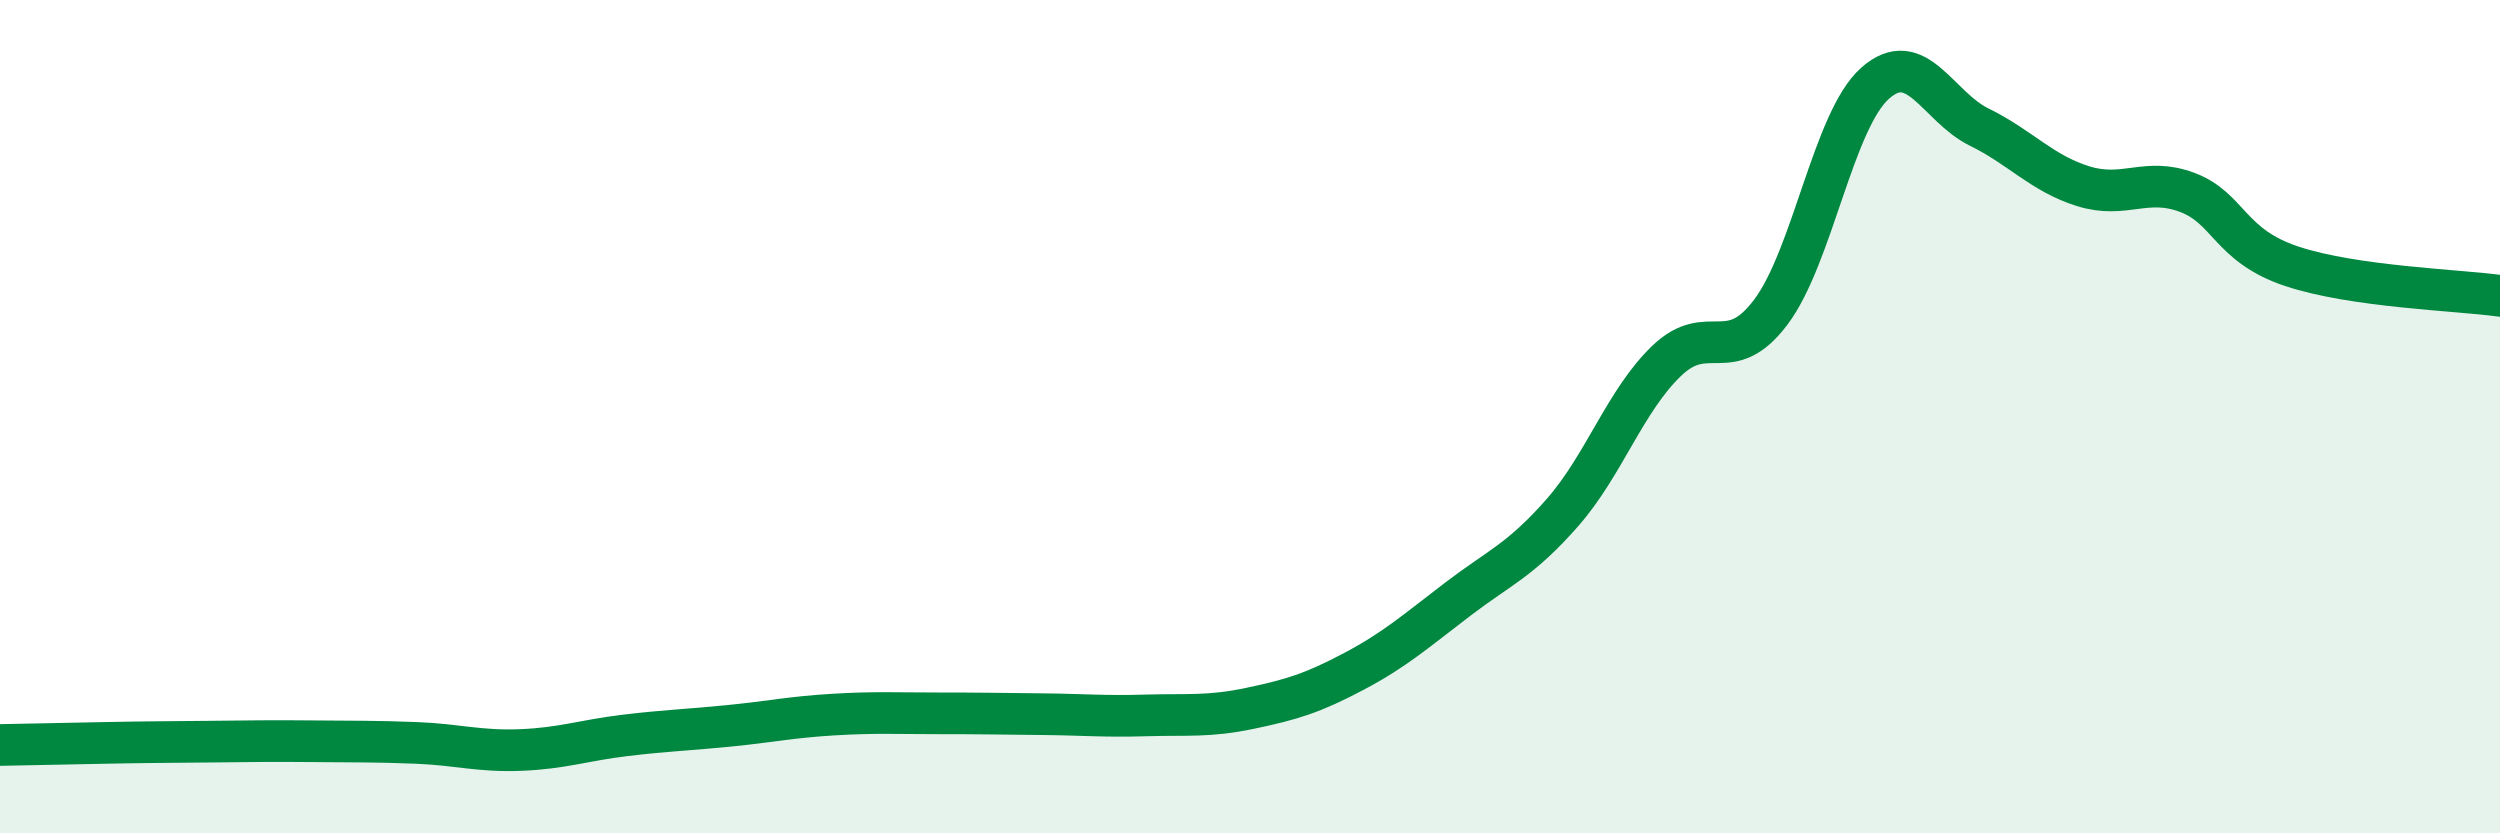 
    <svg width="60" height="20" viewBox="0 0 60 20" xmlns="http://www.w3.org/2000/svg">
      <path
        d="M 0,17.88 C 0.5,17.87 1.5,17.85 2.5,17.83 C 3.5,17.81 4,17.81 5,17.8 C 6,17.79 6.5,17.78 7.5,17.79 C 8.5,17.8 9,17.79 10,17.83 C 11,17.87 11.5,18.04 12.5,18 C 13.5,17.96 14,17.77 15,17.65 C 16,17.53 16.5,17.52 17.5,17.42 C 18.5,17.32 19,17.21 20,17.15 C 21,17.09 21.5,17.12 22.5,17.12 C 23.5,17.12 24,17.13 25,17.14 C 26,17.15 26.5,17.2 27.5,17.17 C 28.5,17.14 29,17.21 30,17 C 31,16.79 31.5,16.64 32.5,16.11 C 33.5,15.58 34,15.13 35,14.37 C 36,13.61 36.5,13.44 37.5,12.3 C 38.5,11.16 39,9.62 40,8.66 C 41,7.7 41.5,8.82 42.5,7.49 C 43.5,6.16 44,2.89 45,2 C 46,1.11 46.5,2.56 47.5,3.05 C 48.5,3.54 49,4.16 50,4.47 C 51,4.78 51.5,4.24 52.5,4.62 C 53.5,5 53.5,5.89 55,6.39 C 56.5,6.89 59,6.96 60,7.1L60 20L0 20Z"
        fill="#008740"
        opacity="0.1"
        stroke-linecap="round"
        stroke-linejoin="round"
      />
      <path
        d="M 0,17.88 C 0.5,17.87 1.5,17.85 2.5,17.83 C 3.5,17.81 4,17.81 5,17.8 C 6,17.79 6.5,17.78 7.5,17.79 C 8.5,17.8 9,17.79 10,17.83 C 11,17.87 11.5,18.04 12.5,18 C 13.5,17.96 14,17.77 15,17.65 C 16,17.53 16.5,17.52 17.5,17.42 C 18.5,17.32 19,17.21 20,17.15 C 21,17.09 21.5,17.12 22.5,17.12 C 23.5,17.12 24,17.13 25,17.14 C 26,17.15 26.5,17.2 27.5,17.17 C 28.5,17.14 29,17.21 30,17 C 31,16.79 31.5,16.64 32.5,16.11 C 33.5,15.58 34,15.13 35,14.37 C 36,13.61 36.5,13.44 37.5,12.3 C 38.5,11.16 39,9.62 40,8.66 C 41,7.7 41.5,8.82 42.5,7.49 C 43.5,6.16 44,2.89 45,2 C 46,1.11 46.5,2.56 47.5,3.05 C 48.5,3.54 49,4.16 50,4.47 C 51,4.78 51.5,4.24 52.5,4.62 C 53.5,5 53.5,5.89 55,6.39 C 56.5,6.89 59,6.96 60,7.1"
        stroke="#008740"
        stroke-width="1"
        fill="none"
        stroke-linecap="round"
        stroke-linejoin="round"
      />
    </svg>
  